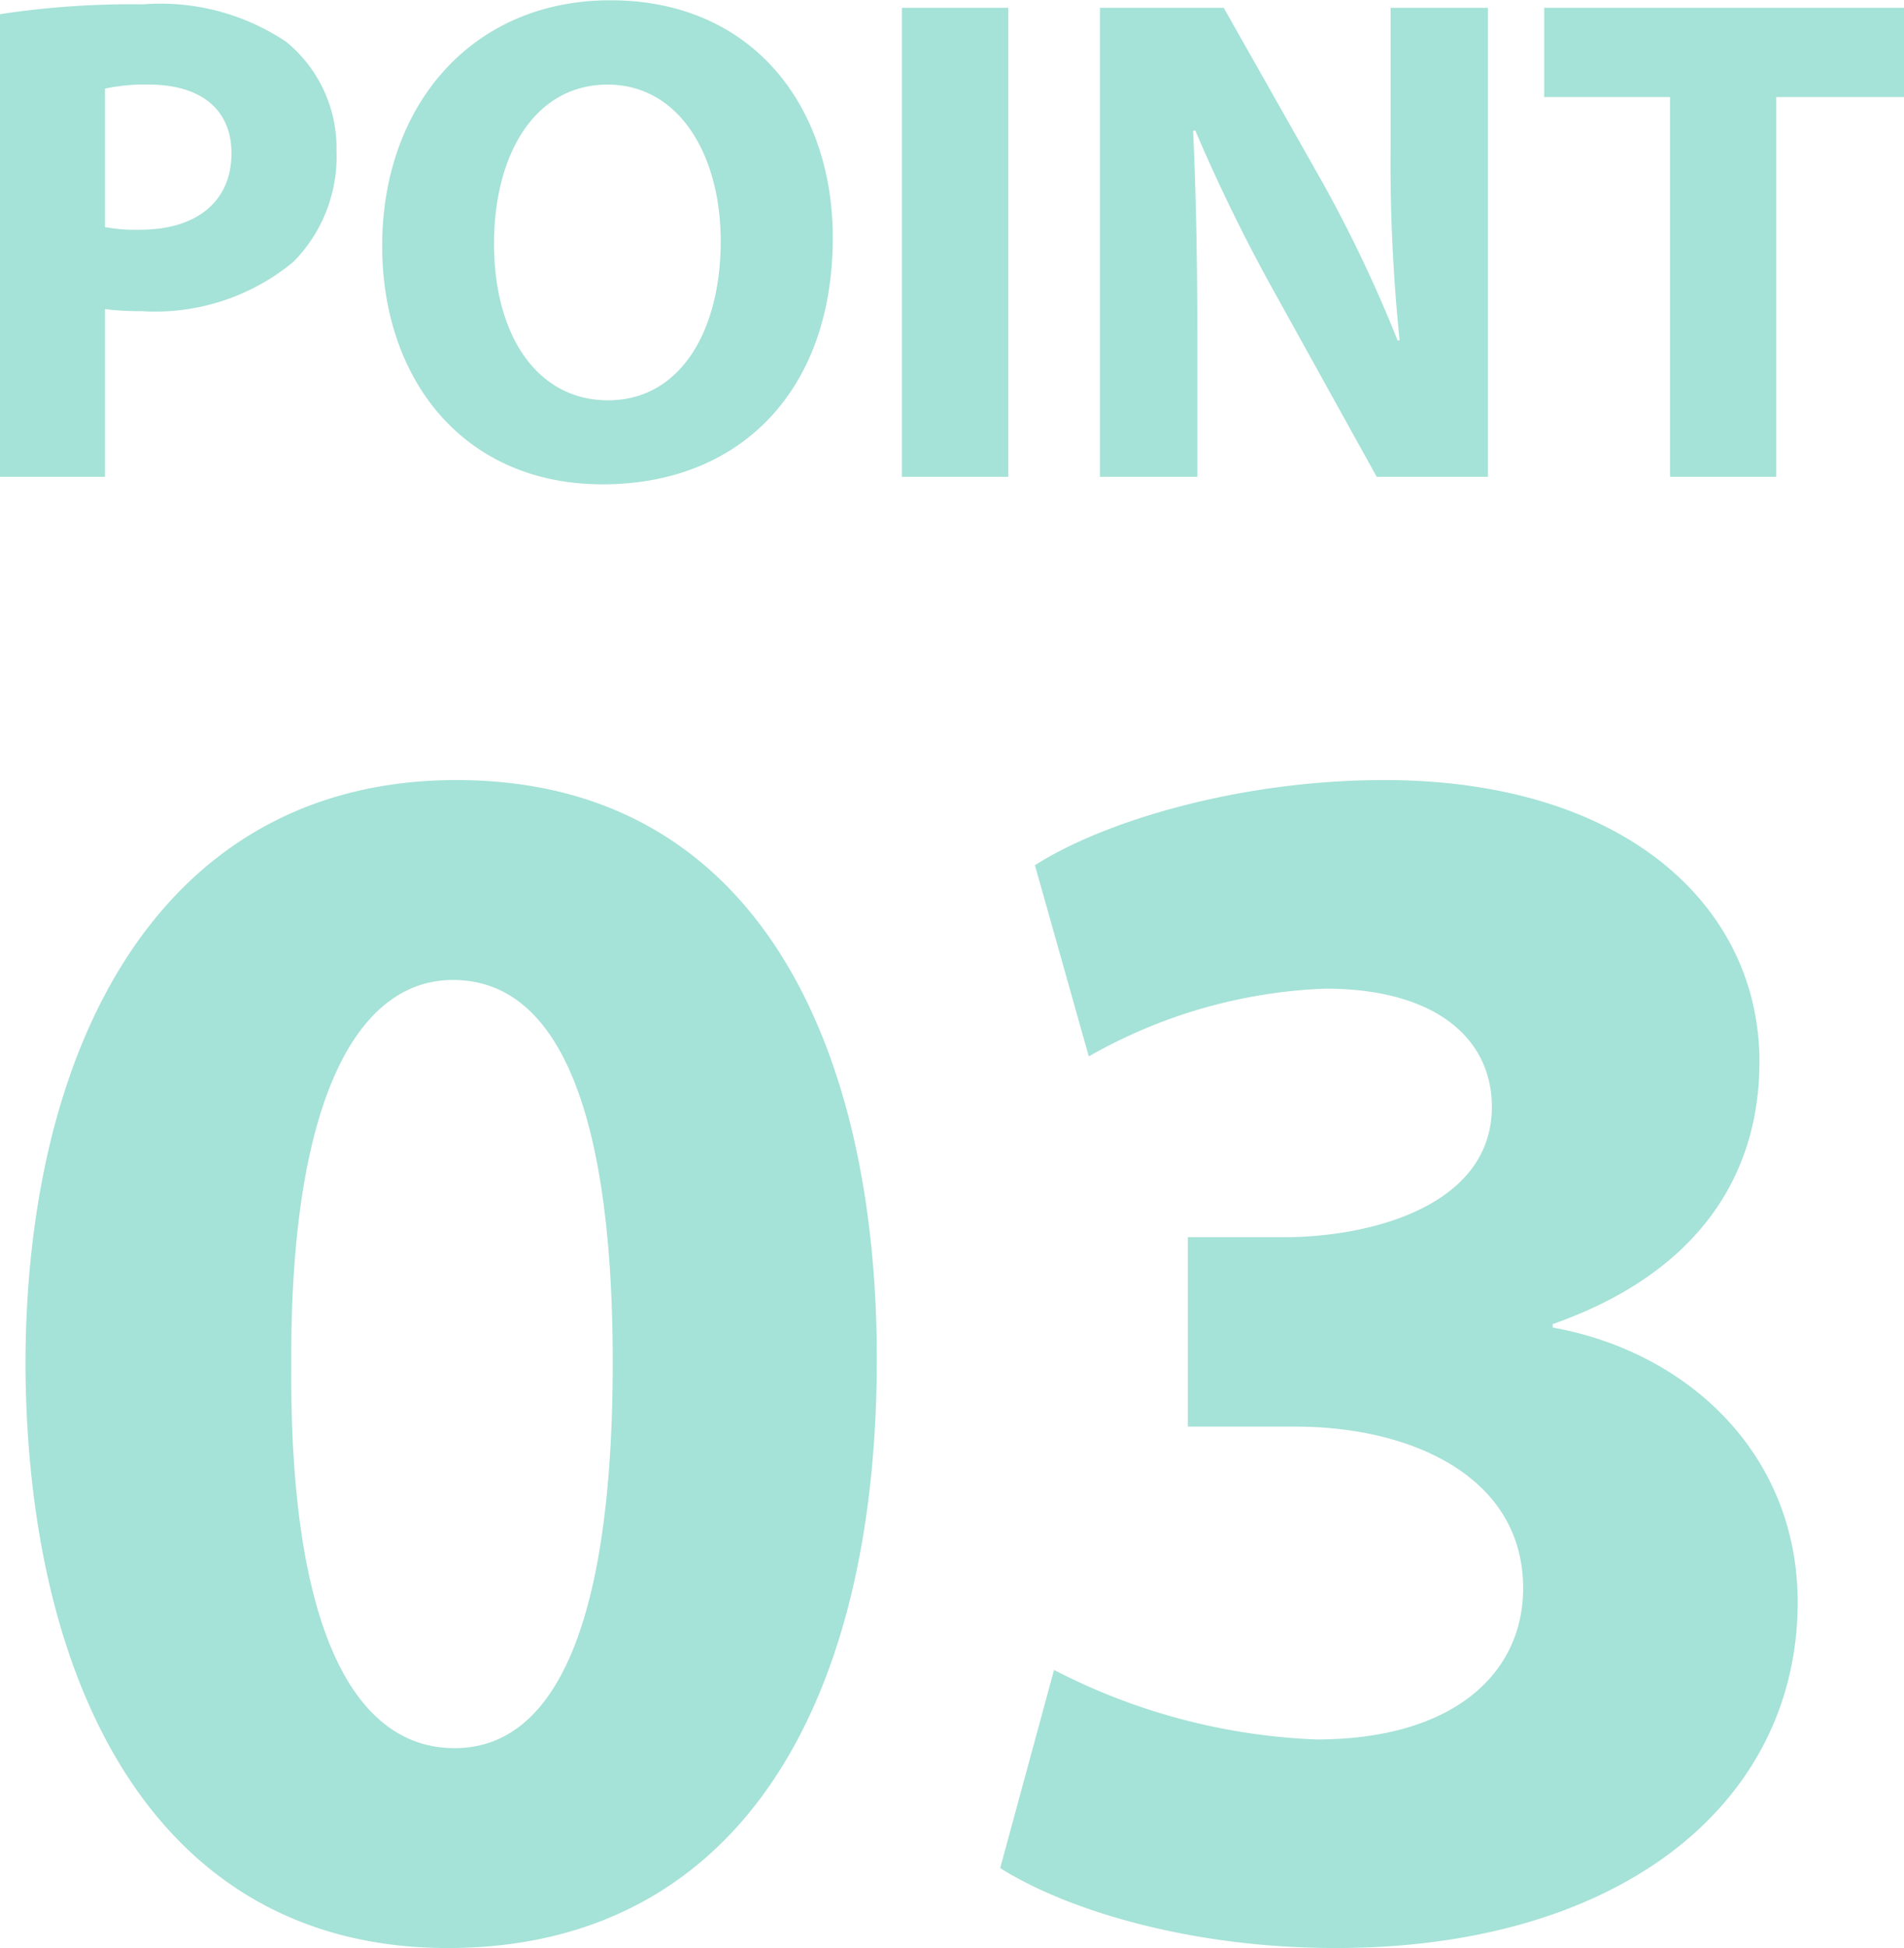 <svg xmlns="http://www.w3.org/2000/svg" width="65.75" height="67.25"><path d="M-.001 16.46h3.625v-5.79a8.944 8.944 0 001.249.07 7.483 7.483 0 005.258-1.7A5.169 5.169 0 0011.62 5.2a4.736 4.736 0 00-1.729-3.75A7.788 7.788 0 004.945.15 30.091 30.091 0 00-.001.49v15.97zm3.625-13.4a6.413 6.413 0 011.513-.14c1.825 0 2.857.88 2.857 2.37 0 1.66-1.2 2.64-3.145 2.64a5.792 5.792 0 01-1.225-.09V3.06zM21.074.01c-4.778 0-7.876 3.63-7.876 8.48 0 4.61 2.809 8.23 7.612 8.23 4.73 0 7.948-3.21 7.948-8.52 0-4.47-2.714-8.19-7.684-8.19zm-.1 2.91c2.521 0 3.914 2.49 3.914 5.4 0 3.14-1.417 5.5-3.89 5.5-2.449 0-3.938-2.24-3.938-5.41.004-3.14 1.445-5.49 3.921-5.49zM31.146.27v16.19h3.674V.27h-3.674zm10.2 16.19v-4.88c0-2.64-.048-4.92-.144-7.06l.072-.02a59.766 59.766 0 002.809 5.72l3.458 6.24h3.841V.27h-3.361v4.74a59.934 59.934 0 00.312 6.74h-.072a46.85 46.85 0 00-2.641-5.54L42.258.27h-4.274v16.19h3.362zm16.319 0h3.674V3.35h4.418V.27H53.325v3.08h4.346v13.11zM15.759 26.93C5.679 26.93.88 35.87.88 47.15c.06 11.04 4.5 20.1 14.579 20.1 9.96 0 14.819-8.28 14.819-20.34.003-10.68-4.073-19.98-14.513-19.98zm-.12 6.9c3.66 0 5.52 4.56 5.52 13.2 0 8.88-1.92 13.32-5.46 13.32s-5.7-4.26-5.64-13.2c-.054-9.06 2.222-13.32 5.586-13.32zm18.9 30.66c2.28 1.44 6.54 2.76 11.58 2.76 9.9 0 15.959-5.04 15.959-11.94 0-5.1-3.78-8.64-8.46-9.48v-.12c4.8-1.68 7.14-4.92 7.14-9.06 0-5.34-4.62-9.72-12.959-9.72-5.04 0-9.72 1.44-12.06 2.94l1.86 6.6a17.8 17.8 0 018.16-2.34c3.839 0 5.759 1.74 5.759 4.08 0 3.3-3.9 4.44-6.959 4.5h-3.54v6.54h3.72c4.02 0 7.859 1.74 7.859 5.58 0 2.94-2.4 5.22-7.139 5.22a21.5 21.5 0 01-9.06-2.4z" fill="#a5e2d7" fill-rule="evenodd"/></svg>